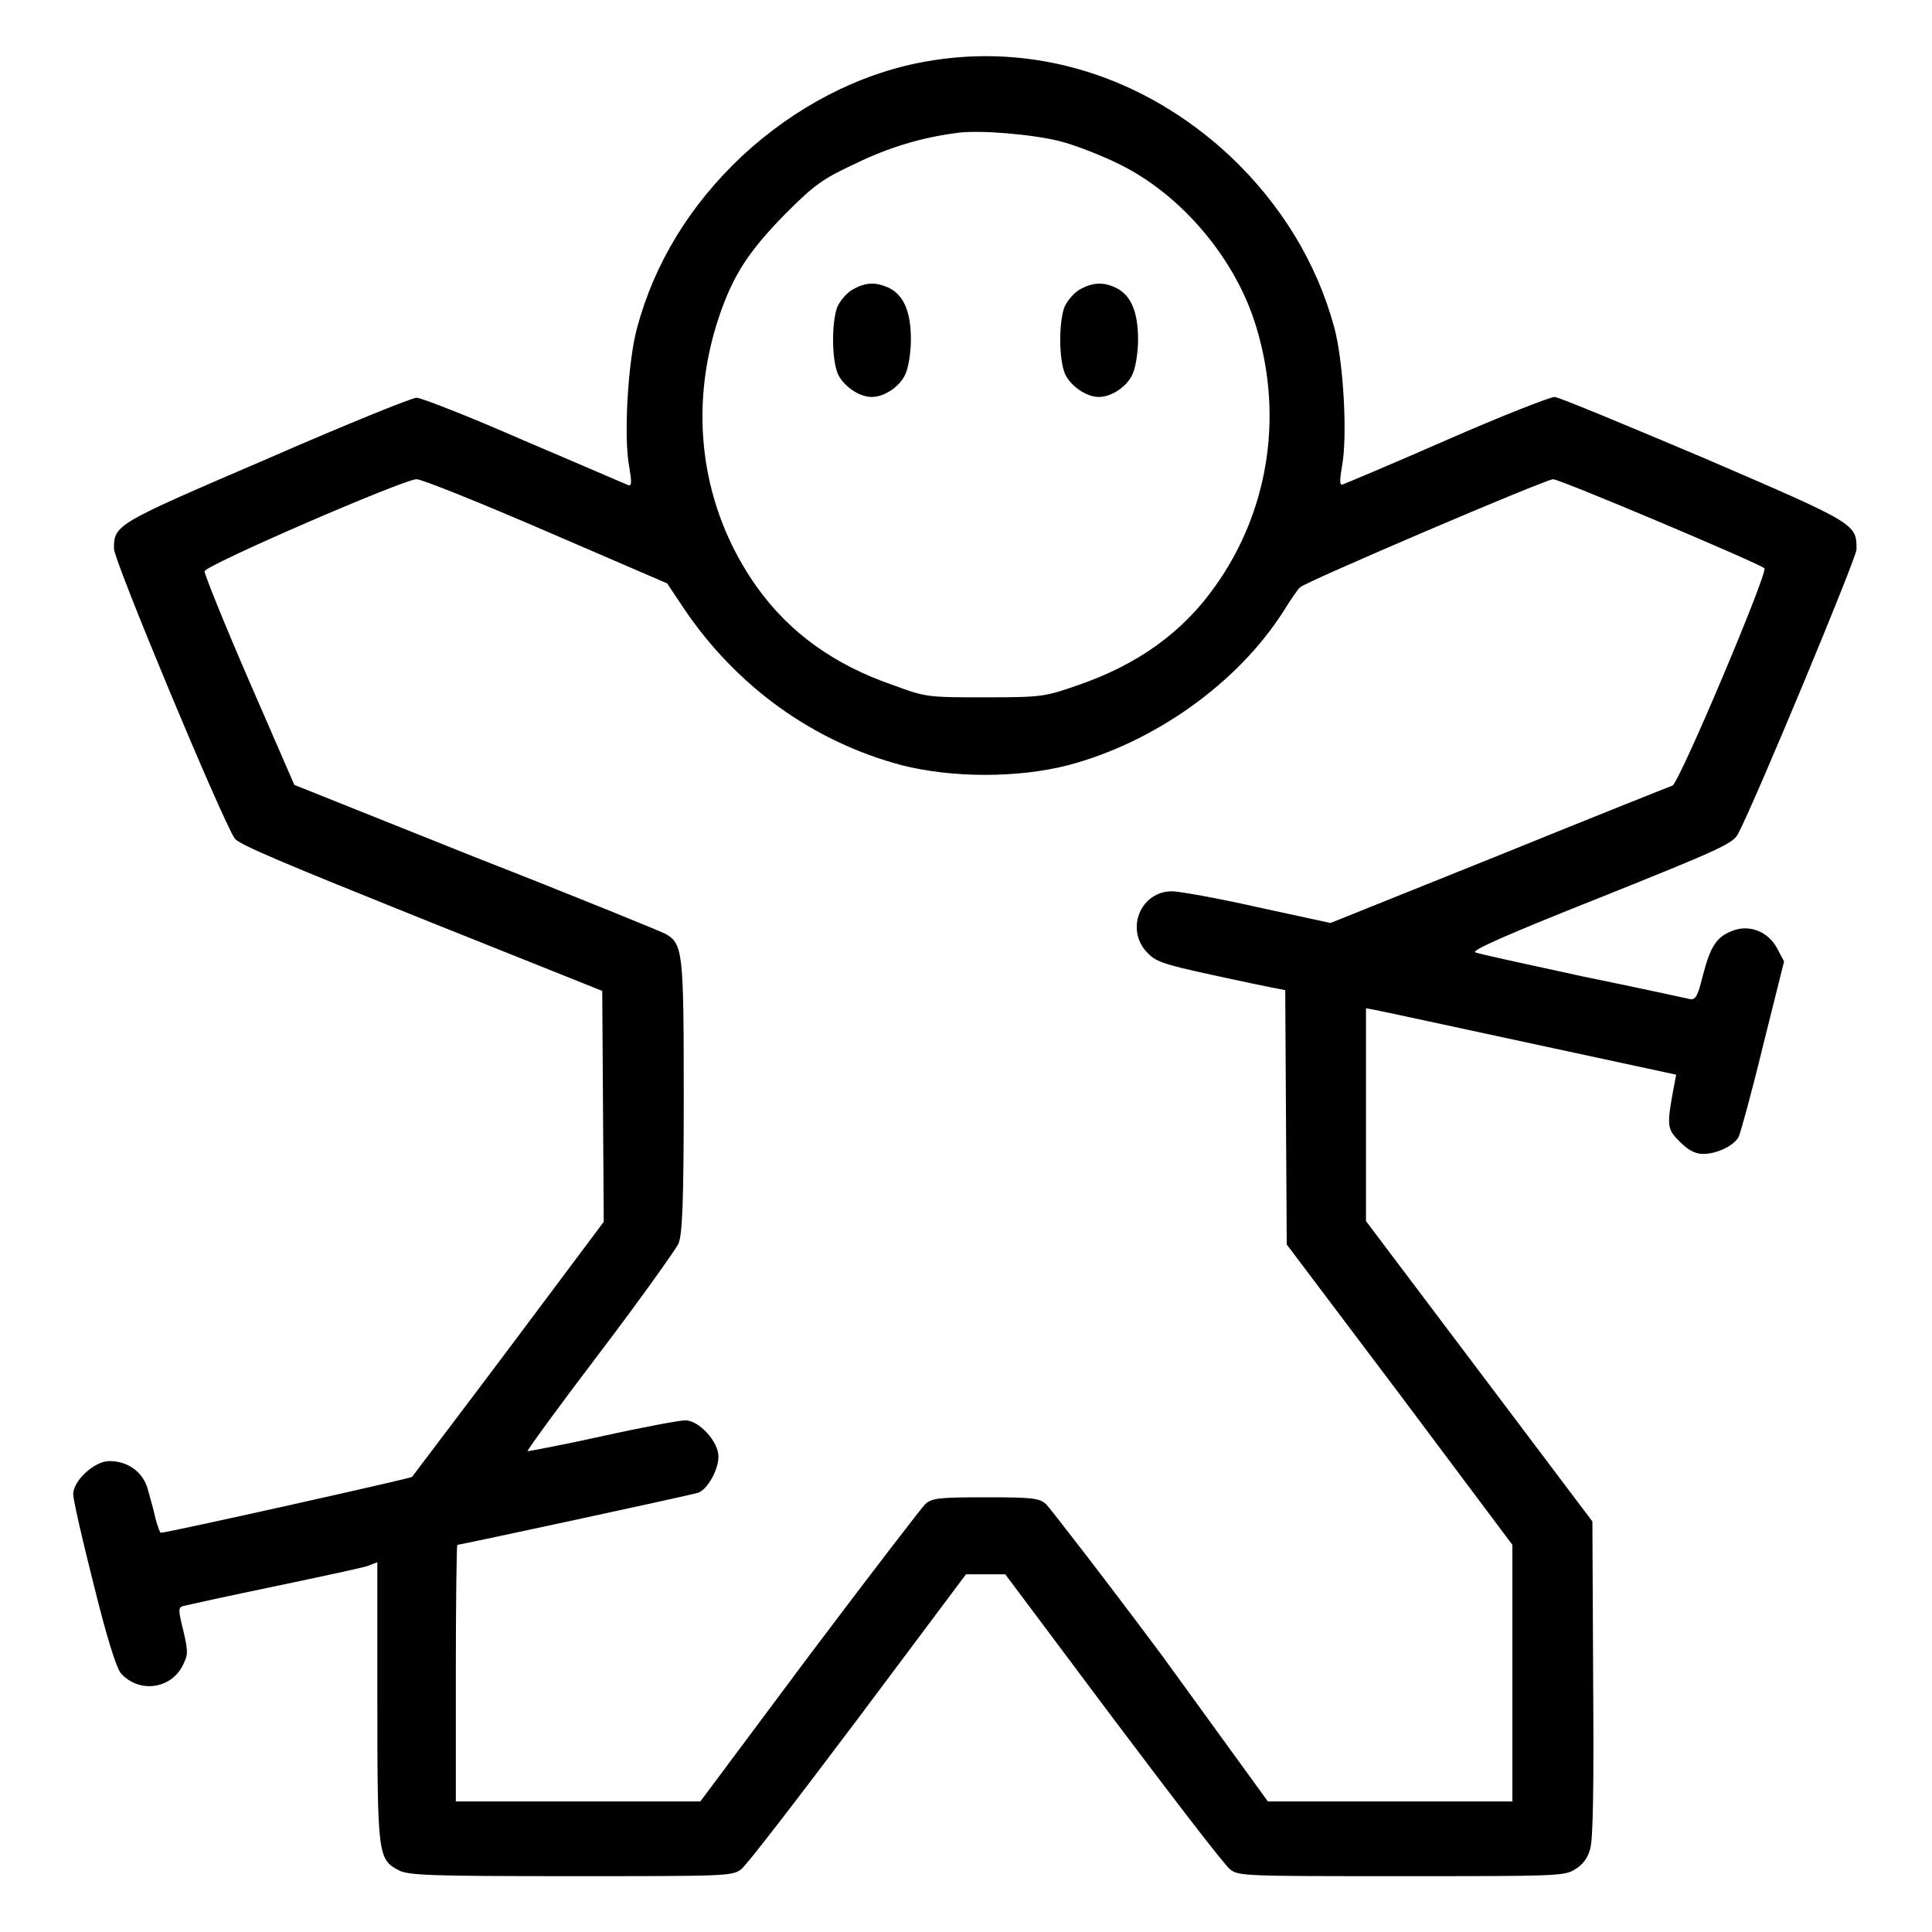 <?xml version="1.0" encoding="utf-8"?>
<!-- Svg Vector Icons : http://www.onlinewebfonts.com/icon -->
<!DOCTYPE svg PUBLIC "-//W3C//DTD SVG 1.1//EN" "http://www.w3.org/Graphics/SVG/1.1/DTD/svg11.dtd">
<svg version="1.1" xmlns="http://www.w3.org/2000/svg" xmlns:xlink="http://www.w3.org/1999/xlink" x="0px" y="0px" viewBox="0 0 256 256" enable-background="new 0 0 256 256" xml:space="preserve">
<g><g><g><path fill="#000000" d="M122.4,8.2c-8.7,1.6-17.1,6-24.1,12.5c-6.9,6.5-11.6,14.2-13.9,22.8c-1.2,4.4-1.8,14.6-1,18.5c0.3,1.8,0.3,2.4-0.1,2.3c-0.3-0.1-6.5-2.8-13.8-5.9c-7.3-3.2-13.7-5.7-14.3-5.7c-0.6,0-9.5,3.6-19.8,8.1c-20,8.6-20.3,8.7-20.3,11.9c0,1.6,14.3,35.9,16,38.4c0.5,0.8,7.3,3.6,24.7,10.6l24,9.6l0.1,15.3l0.1,15.3l-12.5,16.7c-6.9,9.2-12.7,16.8-12.9,17.1c-0.2,0.2-32.4,7.4-33.3,7.4c-0.1,0-0.4-0.8-0.7-1.9c-0.2-1-0.7-2.7-1-3.8c-0.6-2.3-2.6-3.8-5.1-3.8c-2,0-4.8,2.6-4.8,4.4c0,0.7,1.2,6,2.7,11.9c1.8,7.3,3,11,3.6,11.8c2.3,2.6,6.4,2.2,8.1-0.8c0.8-1.6,0.9-1.8,0.2-4.8c-0.7-2.8-0.7-3.1,0-3.3c0.4-0.1,5.8-1.3,12.1-2.6c6.2-1.3,11.8-2.5,12.3-2.7L50,207v18.4c0,20.3,0.1,21,2.8,22.4c1.2,0.7,4.3,0.8,22.8,0.8c20.5,0,21.4,0,22.6-0.9c0.7-0.5,7.6-9.5,15.5-20l14.3-19.1h2.6h2.6l14.3,19.1c7.9,10.5,14.8,19.5,15.5,20c1.1,0.9,2.1,0.9,22.7,0.9c20.4,0,21.6,0,23-0.9c1-0.6,1.7-1.5,2-2.7c0.4-1.2,0.5-8.3,0.4-22.6l-0.1-20.8L196,181.7l-15-19.9v-14.1v-14.1l1.1,0.2c0.6,0.1,9.8,2.1,20.5,4.4l19.5,4.2l-0.3,1.6c-1,5.3-0.9,5.6,0.8,7.3c1.2,1.2,2.1,1.6,3.1,1.6c1.8,0,4.1-1.1,4.7-2.3c0.2-0.4,1.7-5.8,3.2-12l2.8-11.2l-0.9-1.7c-1.2-2.3-3.8-3.3-6.1-2.3c-2,0.8-2.8,2.1-3.8,6c-0.6,2.4-0.9,3.1-1.6,3c-0.5-0.1-6.8-1.5-14.2-3c-7.4-1.6-13.8-3-14.3-3.2c-0.7-0.2,4-2.3,16.6-7.3c15.7-6.3,17.5-7.1,18.2-8.4c2.4-4.6,15.7-36.6,15.7-37.7c0-3.4,0-3.4-20.2-12.1c-10.4-4.4-19.3-8.1-19.8-8.1c-0.6,0-7,2.5-14.3,5.7c-7.3,3.2-13.5,5.8-13.8,5.9c-0.4,0.1-0.4-0.5-0.1-2.3c0.8-4,0.2-14.1-1-18.5c-2.3-8.5-7-16.3-13.9-22.8C151.6,10.1,137,5.5,122.4,8.2z M140.4,18.7c2,0.5,5.6,1.9,8,3.1c7.9,3.9,14.8,11.9,17.7,20.4c4.1,12.2,2.2,25.3-5.1,35.5c-4.3,6.1-10.3,10.4-18.2,13.1c-4.3,1.5-4.7,1.6-12.2,1.6c-7.6,0-7.9,0-12.2-1.6c-7.9-2.7-13.8-7-18.1-13c-7.4-10.4-9.2-23.5-5-35.9c1.9-5.6,4-8.7,8.8-13.6c3.8-3.8,4.9-4.6,9.2-6.6c4.5-2.2,8.9-3.5,13.6-4.1C129.8,17.2,136.8,17.8,140.4,18.7z M72.4,70.4l16,6.9l2.2,3.3c7,10.4,17.2,17.7,28.9,20.8c6.7,1.7,15.4,1.7,22,0c11.4-3,22.4-10.8,28.5-20.3c1-1.6,2-3.1,2.3-3.3c0.7-0.7,32.5-14.3,33.5-14.3c0.9,0,27.2,11.1,28,11.8c0.5,0.5-11.3,28.5-12.2,28.8c-0.3,0.1-10.6,4.2-22.9,9.2l-22.4,9l-9.7-2.1c-5.3-1.2-10.4-2.1-11.3-2.1c-4.1,0-6.2,4.9-3.4,8c1.2,1.3,1.9,1.6,8.8,3.1c4.1,0.9,8,1.7,8.6,1.8l1,0.2l0.1,16.9l0.1,16.8l15,19.9l14.9,19.9v17v17h-16.2h-16.2L154,219.4c-7.9-10.6-14.9-19.6-15.4-20.1c-0.9-0.8-1.8-0.9-8-0.9c-6.2,0-7.1,0.1-8,0.9c-0.5,0.5-7.5,9.6-15.4,20.1l-14.4,19.3H76.6H60.4v-17c0-9.3,0.1-17,0.2-17c0.4,0,31-6.6,31.9-6.9c1.2-0.4,2.7-3,2.7-4.8c0-2-2.6-4.8-4.4-4.8c-0.7,0-5.6,0.9-11,2.1c-5.4,1.2-9.8,2-9.9,2c-0.1-0.1,4.2-6,9.6-13.1c5.4-7.1,10-13.6,10.4-14.4c0.5-1.2,0.7-5.2,0.7-19.5c0-19.3-0.1-20.3-2.5-21.6c-0.6-0.3-11.8-4.9-25.1-10.1l-24-9.6l-6-13.8c-3.3-7.6-5.9-14.1-5.9-14.5c0.1-0.8,26.4-12.2,28.1-12.2C55.9,63.5,63.6,66.6,72.4,70.4z"/><path fill="#000000" d="M112.9,38.4c-0.8,0.5-1.7,1.6-2,2.4c-0.7,2.1-0.7,6.7,0.1,8.7c0.7,1.6,2.8,3.1,4.5,3.1c1.7,0,3.8-1.4,4.5-3.1c0.4-0.9,0.7-2.9,0.7-4.5c0-3.6-0.9-5.8-2.8-6.8C116,37.3,114.7,37.4,112.9,38.4z"/><path fill="#000000" d="M143,38.4c-0.8,0.5-1.7,1.6-2,2.4c-0.7,2.1-0.7,6.7,0.1,8.7c0.7,1.6,2.8,3.1,4.5,3.1c1.7,0,3.8-1.4,4.5-3.1c0.4-0.9,0.7-2.9,0.7-4.5c0-3.6-0.9-5.8-2.8-6.8C146.2,37.3,144.8,37.4,143,38.4z"/></g></g></g>
</svg>